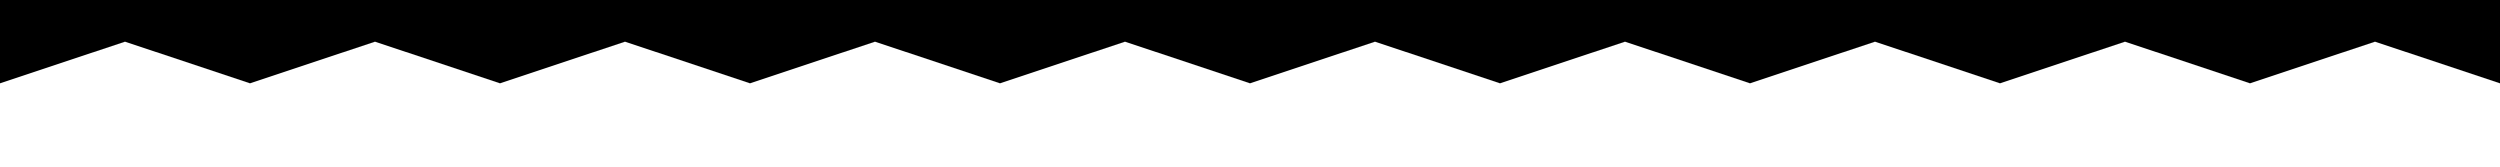 <?xml version="1.0" encoding="UTF-8"?> <svg xmlns="http://www.w3.org/2000/svg" viewBox="0 0 1200 80" preserveAspectRatio="none"><path d="M0,0 L0,40 60,20 120,40 180,20 240,40 300,20 360,40 420,20 480,40 540,20 600,40 660,20 720,40 780,20 840,40 900,20 960,40 1020,20 1080,40 1140,20 1200,40 1200,0 Z" fill="currentColor"></path></svg> 